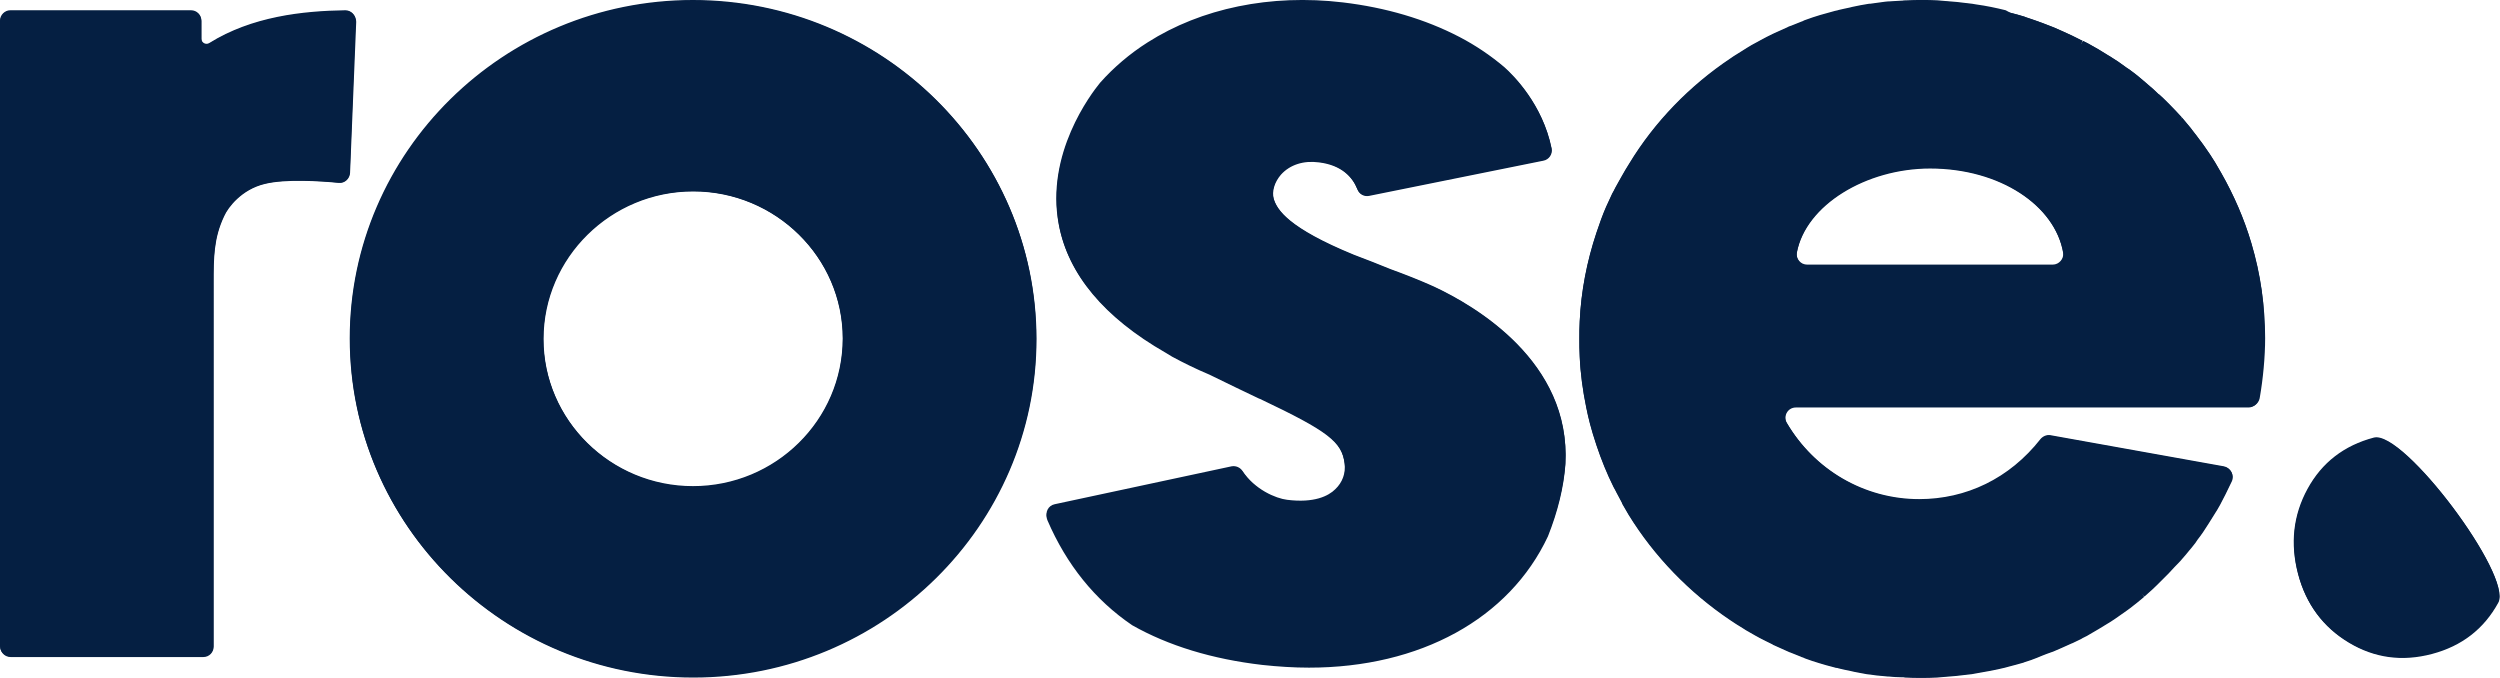 <?xml version="1.0" encoding="utf-8"?>
<!-- Generator: Adobe Illustrator 27.0.1, SVG Export Plug-In . SVG Version: 6.00 Build 0)  -->
<svg version="1.1" id="Layer_1" xmlns="http://www.w3.org/2000/svg" xmlns:xlink="http://www.w3.org/1999/xlink" x="0px" y="0px"
	 viewBox="0 0 731.3 198.4" style="enable-background:new 0 0 731.3 198.4;" xml:space="preserve">
<style type="text/css">
	.st0{fill:#051F42;}
</style>
<g>
	<path class="st0" d="M711.3,191.1c-8.7,2.3-16.8,1.2-24.3-3.3s-12.5-11.2-14.8-20s-1.4-17.1,2.8-24.8s10.7-12.7,19.4-15
		c8.7-2.3,40.6,40.4,36.3,48.1C726.5,183.8,720,188.8,711.3,191.1"/>
	<path class="st0" d="M600.5,77.4h-71.9c-1.9,0-3.3-1.7-3-3.6c2.6-14,20.3-24.7,38.9-24.7c20.5,0,36.6,10.9,39,24.8
		C603.8,75.7,602.3,77.4,600.5,77.4 M658.5,71c-2.1-7.1-5.1-14-8.8-20.5l0,0l-1.8-3.1c-0.5-0.7-0.9-1.5-1.4-2.2l-1.1-1.6
		c-0.6-0.8-1.1-1.6-1.7-2.4l-0.1-0.1c-0.7-1-1.5-2-2.2-2.9l-0.6-0.8c-0.7-0.8-1.3-1.6-2-2.4l-0.5-0.6l-1.1,1l1-1.1
		c-1.1-1.2-2.2-2.4-3.5-3.7l-0.6-0.6c-0.8-0.8-1.6-1.6-2.4-2.3l-0.3-0.2c-1-1-2-1.9-3.1-2.8l-0.8-0.7c-1.4-1.2-2.7-2.3-4.1-3.3
		c-0.3-0.2-0.6-0.5-1-0.7l-0.3-0.2c-1.6-1.2-3.2-2.3-5-3.4l-0.2-0.1c-1.7-1.1-4.4-2.7-6.1-3.6c-0.5-0.2-0.9-0.5-1.4-0.7l-0.8,1.3
		l0.6-1.4l-0.3-0.1c-0.8-0.4-1.6-0.8-2.4-1.2l-0.4-0.2c-1.7-0.8-3.5-1.6-5.1-2.3l-0.5-0.2c-1-0.4-2-0.8-3.1-1.2
		c-0.4-0.1-0.8-0.3-1.1-0.4c-1.2-0.4-2.5-0.9-3.8-1.3l-0.2-0.1c-1.3-0.4-2.7-0.8-4.3-1.2L586.7,3c-2.8-0.7-5.7-1.3-8.6-1.7l-1.2-0.2
		c-3-0.4-6-0.7-9-0.9l-1.1-0.1C565.1,0,563.6,0,562.2,0c-1.4,0-2.9,0-4.7,0.1c-0.4,0-0.7,0-1.1,0.1l-0.3,0c-1.1,0.1-2.3,0.1-3.4,0.2
		l-0.3,0c-0.3,0-0.7,0.1-1,0.1c-1.6,0.2-3.1,0.4-4.4,0.6l0,0c0,0,0,0-0.1,0l-0.2,0c-1.3,0.2-3.5,0.6-4.8,0.9l-0.8,0.2
		c-1.1,0.2-2.2,0.5-3.2,0.7L537.6,3c-0.3,0.1-0.6,0.1-0.9,0.2c-1.4,0.4-2.9,0.8-4.3,1.2c-1.4,0.4-2.8,0.9-4.2,1.4
		c-0.3,0.1-0.6,0.2-0.9,0.4L527,6.3c-1,0.4-2,0.8-3,1.2l-0.3,0.1c-0.3,0.1-0.6,0.2-0.9,0.4c-1.3,0.6-2.7,1.2-4,1.8
		c-1.3,0.6-2.6,1.3-3.9,2c-0.3,0.2-0.6,0.3-0.9,0.5l-0.2,0.1c-0.9,0.5-1.9,1-2.8,1.6l-1.1,0.7c-1.2,0.8-2.5,1.5-3.6,2.3
		c-12,8-22.3,18.6-29.7,30.8c-0.8,1.2-1.5,2.5-2.2,3.7l-0.9,1.6c-0.2,0.3-0.3,0.6-0.5,0.9c-0.2,0.3-0.3,0.6-0.5,0.9l-0.4,0.8
		c-0.2,0.3-0.3,0.6-0.5,0.9c-0.6,1.3-1.2,2.6-1.8,3.9c-1,2.3-1.9,4.8-2.8,7.5c-2.8,8.4-4.5,17.1-4.9,25.9c-0.1,1.7-0.1,3.4-0.1,5.1
		c0,1.7,0,3.4,0.1,5.1c0.2,5,0.9,10,1.9,14.9c0.3,1.6,0.7,3.2,1.1,4.8c0.5,1.9,1.1,3.9,1.9,6.3c1.4,4.2,3.1,8.4,5,12.2
		c0.2,0.3,0.3,0.6,0.5,0.9l0.3,0.6c0.5,1,1.1,2,1.6,3l0.2,0.5c0.6,1,1.2,2.1,1.8,3.1c7.5,12.2,17.8,22.8,29.7,30.8
		c1.2,0.8,2.4,1.6,3.6,2.3l1.1,0.7c0.9,0.5,1.9,1.1,2.8,1.6l0.2,0.1c0.3,0.2,0.6,0.3,0.9,0.5c1.3,0.7,2.6,1.3,3.8,1.9l0.1,0.1
		c1.3,0.6,2.7,1.2,4,1.8c0.3,0.1,0.6,0.3,0.9,0.4l0.3,0.1c1,0.4,2,0.8,3,1.2l0.2,0.1c0.3,0.1,0.7,0.2,1,0.4c1.4,0.5,2.8,1,4.2,1.4
		c1.3,0.4,2.7,0.8,4.3,1.2c0.3,0.1,0.6,0.2,1,0.2l0.3,0.1c1.1,0.3,2.2,0.5,3.2,0.7l1.3,0.3c1.2,0.2,2.4,0.5,3.7,0.7l0.8,0.1
		c0,0,0,0,0.1,0h0c1.3,0.2,2.8,0.4,4.4,0.5c0.3,0,0.7,0.1,1,0.1l0.3,0c1.1,0.1,2.3,0.2,3.4,0.2l0.3,0c0.3,0,0.7,0,1,0.1
		c1.7,0.1,3.2,0.1,4.7,0.1c1.4,0,2.8,0,4.6-0.1l1.1-0.1c3-0.2,6-0.5,9.1-0.9l1.1-0.2c2.9-0.5,5.8-1,8.6-1.7l1.1-0.3
		c1.6-0.4,3-0.8,4.4-1.2l0.2-0.1c1.3-0.4,2.5-0.8,3.7-1.3l1.2-0.5c1-0.4,2-0.8,3.2-1.2l0.3-0.1c1.7-0.7,3.4-1.5,5.2-2.3l0.5-0.2
		c0.8-0.4,1.6-0.8,2.4-1.2l0.3-0.2c0.5-0.2,0.9-0.5,1.4-0.7l0.5-0.3c1.9-1.1,3.8-2.2,5.7-3.4l0.5-0.3c1.6-1,3.2-2.2,4.8-3.3l1.1-0.8
		c1.3-1,2.7-2.1,4.1-3.3l-1-1.1l1.1,1l1-0.9c0.9-0.8,1.8-1.6,2.7-2.5l0.2-0.2c0.8-0.8,1.6-1.6,2.4-2.4l0.7-0.7
		c1.2-1.3,2.3-2.5,3.4-3.7l0.6-0.7c0.7-0.8,1.4-1.6,2.1-2.5l0.6-0.7c0.4-0.5,0.7-0.9,1.1-1.4l0.1,0l0.6-0.9c1.1-1.4,2.2-3,3.3-4.8
		c0.9-1.4,1.7-2.7,2.5-4l0.8-1.4l0,0c0.8-1.5,2.3-4.4,3.4-6.8c0.9-1.8-0.2-3.9-2.2-4.3l-50.7-9.1c-1.1-0.2-2.2,0.3-2.9,1.1
		c-9.1,11.6-21.8,17.6-35.5,17.6c-16.1,0-30.7-8.6-38.8-22.4c-1.2-2,0.2-4.6,2.6-4.6H658c1.5,0,2.7-1.1,3-2.5
		c1-5.7,1.6-12.1,1.6-17.6C662.6,89.5,661.2,80.1,658.5,71 M419.4,83.8L419.4,83.8c-4-1.8-8.3-3.5-12.7-5.1
		c-3.5-1.4-6.9-2.8-10.7-4.2c-19-7.8-22.5-13.1-23.5-16.5c-0.6-2.2,0.2-4.9,2.1-7.1c2.6-2.9,6.6-4.2,11.1-3.6
		c6.7,0.8,9.9,4.4,11.3,7.9c0.5,1.4,1.9,2.2,3.4,1.9l51-10.3c1.6-0.3,2.7-1.9,2.4-3.5C451.2,30.4,442.7,22,440,19.6
		c-3.9-3.3-8.3-6.3-13.1-8.8c-10-5.2-21.5-8.6-34.1-10.1c-21.1-2.5-41.4,1.7-57.1,11.7c-5.2,3.3-9.9,7.3-13.9,11.8
		c-2.7,3.3-16,20.8-12.1,41.4c2.7,14.4,13.2,27,31.2,37.3c0.5,0.3,1,0.6,1.5,0.9l0.3,0.2c3.5,1.9,7.2,3.7,11,5.3
		c5.5,2.7,10.5,5.1,14.5,7l0.3,0.1c20,9.5,24,12.6,24.8,19.1c0.4,2.9-0.6,5.6-2.7,7.6c-2,2-6.2,4.1-14.1,3.1
		c-3.3-0.4-9.5-3-13.1-8.5c-0.7-1-1.9-1.5-3.1-1.3l-51.8,11.1c-1.9,0.4-2.9,2.4-2.1,4.2c5.6,13,13.9,23.3,24.8,30.7
		c10.6,6,23.4,9.9,38,11.6c4.6,0.5,9.3,0.8,13.7,0.8c32.5,0,58.6-14.3,69.9-38.4c2.9-7.3,4.6-14.3,5.1-20.9
		C459.5,105.8,431.6,89.5,419.4,83.8z M202.7,142.2c-24.1,0-43.8-19.4-43.8-43.2s19.6-43.1,43.8-43.1s43.8,19.4,43.8,43.1
		C246.5,122.8,226.9,142.2,202.7,142.2 M202.7,0c-55.4,0-100.4,44.4-100.4,99s45,99,100.4,99s100.4-44.4,100.4-99S258.1,0,202.7,0
		 M101,3c-12.5,0.2-27.3,1.8-39.8,9.6c-1,0.6-2.3-0.1-2.3-1.3V6c0-1.7-1.4-3-3-3H3C1.4,3,0,4.4,0,6v183c0,1.7,1.4,3,3,3h56.4
		c1.7,0,3-1.4,3-3V82.7c0-7.3,0-13.1,3.1-19.6c1.1-2.5,5.1-7.8,11.9-9.4c6.1-1.5,16.4-0.8,21.6-0.3c1.7,0.2,3.2-1.2,3.3-2.9L104,6.2
		C104.1,4.4,102.7,3,101,3z"/>
</g>
<g>
	<path class="st0" d="M711.4,191.3c-8.7,2.3-16.8,1.2-24.3-3.3s-12.5-11.2-14.8-20s-1.4-17.1,2.8-24.8s10.7-12.7,19.4-15
		c8.7-2.3,40.6,40.4,36.3,48.1C726.6,184,720.1,189,711.4,191.3"/>
	<path class="st0" d="M600.6,77.6h-72c-1.9,0-3.3-1.7-3-3.6c2.6-14,20.3-24.7,39-24.7c20.5,0,36.6,10.9,39,24.8
		C603.9,75.9,602.4,77.6,600.6,77.6 M658.6,71.2c-2.1-7.1-5.1-14-8.8-20.5l0,0l-1.8-3.1c-0.5-0.7-0.9-1.5-1.4-2.2l-1.1-1.6
		c-0.5-0.8-1.1-1.6-1.7-2.4l-0.1-0.1c-0.7-1-1.5-2-2.2-2.9l-0.6-0.8c-0.7-0.8-1.3-1.6-2-2.4l-0.5-0.6l-1.1,1l1-1.1
		c-1.1-1.2-2.2-2.4-3.5-3.7L634,30c-0.8-0.8-1.6-1.6-2.4-2.3l-0.3-0.2c-1-1-2-1.9-3.1-2.8l-0.8-0.7c-1.4-1.2-2.7-2.3-4.1-3.3
		c-0.3-0.2-0.6-0.5-1-0.7l-0.3-0.2c-1.6-1.2-3.2-2.3-5-3.4l-0.2-0.1c-1.7-1.1-4.4-2.7-6.1-3.6c-0.5-0.2-0.9-0.5-1.4-0.7l-0.8,1.3
		l0.6-1.4l-0.3-0.1c-0.8-0.4-1.5-0.8-2.4-1.2l-0.4-0.2c-1.7-0.8-3.5-1.6-5.1-2.3l-0.5-0.2c-1-0.4-2-0.8-3.1-1.2
		c-0.4-0.1-0.8-0.3-1.1-0.4c-1.2-0.4-2.5-0.9-3.8-1.3l-0.2-0.1c-1.3-0.4-2.7-0.8-4.3-1.2l-1.2-0.3c-2.8-0.7-5.7-1.3-8.5-1.7L577,1.3
		c-3-0.4-6-0.7-9-0.9l-1.1-0.1c-1.7-0.1-3.2-0.1-4.6-0.1c-1.4,0-2.9,0-4.7,0.1c-0.4,0-0.7,0-1.1,0.1l-0.3,0
		c-1.1,0.1-2.3,0.1-3.4,0.2l-0.3,0c-0.3,0-0.7,0.1-1,0.1c-1.6,0.2-3.1,0.4-4.4,0.6l0,0c0,0,0,0-0.1,0l-0.2,0
		c-1.3,0.2-3.5,0.6-4.8,0.9l-0.8,0.2c-1.1,0.2-2.2,0.5-3.2,0.7l-0.3,0.1c-0.3,0.1-0.6,0.1-0.9,0.2c-1.5,0.4-2.9,0.8-4.3,1.2
		c-1.4,0.4-2.8,0.9-4.2,1.4c-0.3,0.1-0.6,0.2-0.9,0.4L527,6.5c-1,0.4-2,0.8-3,1.2l-0.3,0.1c-0.3,0.1-0.6,0.3-0.9,0.4
		c-1.3,0.6-2.7,1.2-4,1.8c-1.3,0.6-2.6,1.3-3.9,2c-0.3,0.2-0.6,0.3-0.9,0.5l-0.2,0.1c-0.9,0.5-1.9,1-2.8,1.6l-1.1,0.7
		c-1.2,0.8-2.5,1.5-3.6,2.3c-12,8-22.3,18.6-29.7,30.8c-0.8,1.2-1.5,2.5-2.2,3.7l-0.9,1.6c-0.2,0.3-0.3,0.6-0.5,0.9
		c-0.2,0.3-0.3,0.6-0.5,0.9l-0.4,0.8c-0.2,0.3-0.3,0.6-0.5,0.9c-0.6,1.3-1.2,2.6-1.8,3.9c-1,2.3-1.9,4.8-2.8,7.5
		c-2.8,8.4-4.5,17.1-4.9,25.9c-0.1,1.7-0.1,3.4-0.1,5.1c0,1.7,0,3.4,0.1,5.1c0.2,5,0.9,10,1.9,14.9c0.3,1.6,0.7,3.2,1.1,4.8
		c0.5,1.9,1.1,3.9,1.9,6.3c1.4,4.2,3.1,8.4,5,12.2c0.2,0.3,0.3,0.6,0.5,0.9l0.3,0.6c0.5,1,1.1,2,1.6,3l0.2,0.5
		c0.6,1,1.2,2.1,1.8,3.1c7.5,12.2,17.8,22.8,29.7,30.8c1.2,0.8,2.4,1.6,3.6,2.3l1.1,0.7c0.9,0.5,1.9,1.1,2.8,1.6l0.2,0.1
		c0.3,0.2,0.6,0.3,0.9,0.5c1.3,0.7,2.6,1.3,3.8,1.9l0.1,0.1c1.3,0.6,2.7,1.2,4,1.8c0.3,0.1,0.6,0.3,0.9,0.4l0.3,0.1
		c1,0.4,2,0.8,3,1.2l0.2,0.1c0.3,0.1,0.7,0.2,1,0.4c1.4,0.5,2.8,1,4.2,1.4c1.3,0.4,2.7,0.8,4.3,1.2c0.3,0.1,0.6,0.2,1,0.2l0.3,0.1
		c1.1,0.3,2.2,0.5,3.2,0.7l1.3,0.3c1.2,0.2,2.4,0.5,3.7,0.7l0.8,0.1c0,0,0,0,0.1,0h0c1.3,0.2,2.8,0.4,4.4,0.5c0.3,0,0.7,0.1,1,0.1
		l0.3,0c1.1,0.1,2.3,0.2,3.4,0.2l0.3,0c0.3,0,0.7,0,1,0.1c1.7,0.1,3.2,0.1,4.7,0.1c1.4,0,2.8,0,4.6-0.1l1.1-0.1c3-0.2,6-0.5,9.1-0.9
		l1.1-0.2c2.9-0.5,5.8-1,8.6-1.7l1.1-0.3c1.6-0.4,3-0.8,4.4-1.2l0.2-0.1c1.3-0.4,2.5-0.8,3.7-1.3l1.2-0.5c1-0.4,2-0.8,3.2-1.2
		l0.3-0.1c1.7-0.7,3.4-1.5,5.2-2.3l0.5-0.2c0.8-0.4,1.6-0.8,2.5-1.2l0.3-0.2c0.5-0.2,0.9-0.5,1.4-0.7l0.5-0.3
		c1.9-1.1,3.8-2.2,5.7-3.4l0.5-0.3c1.6-1,3.2-2.2,4.8-3.3l1.1-0.8c1.3-1,2.7-2.1,4.1-3.3l-1-1.1l1.1,1l1-0.9
		c0.9-0.8,1.8-1.6,2.7-2.5l0.2-0.2c0.8-0.8,1.6-1.6,2.4-2.4l0.7-0.7c1.2-1.3,2.3-2.5,3.5-3.7l0.6-0.7c0.7-0.8,1.4-1.6,2.1-2.5
		l0.6-0.7c0.4-0.5,0.7-0.9,1.1-1.4l0,0l0.6-0.9c1.1-1.4,2.2-3,3.3-4.8c0.9-1.4,1.7-2.7,2.5-4l0.8-1.4l0,0c0.8-1.5,2.3-4.4,3.4-6.8
		c0.9-1.8-0.2-3.9-2.2-4.3l-50.7-9.1c-1.1-0.2-2.2,0.3-2.9,1.1c-9.1,11.6-21.8,17.6-35.5,17.6c-16.1,0-30.7-8.6-38.8-22.4
		c-1.2-2,0.2-4.6,2.6-4.6h132.4c1.5,0,2.7-1.1,3-2.5c1-5.7,1.6-12.1,1.6-17.6C662.7,89.7,661.3,80.3,658.6,71.2 M419.5,84L419.5,84
		c-4-1.8-8.3-3.5-12.7-5.1c-3.5-1.4-6.9-2.8-10.7-4.2c-19-7.8-22.5-13.1-23.5-16.5c-0.6-2.2,0.2-4.9,2.1-7.1
		c2.6-2.9,6.6-4.2,11.1-3.6c6.7,0.8,9.9,4.4,11.3,7.9c0.5,1.4,1.9,2.2,3.4,1.9l51-10.3c1.6-0.3,2.7-1.9,2.4-3.5
		c-2.6-12.8-11.1-21.2-13.8-23.6c-3.9-3.3-8.3-6.3-13.1-8.8c-10-5.2-21.5-8.6-34.1-10.1c-21.1-2.5-41.4,1.7-57.1,11.7
		c-5.2,3.3-9.9,7.3-13.9,11.8c-2.7,3.3-16,20.8-12.1,41.4c2.7,14.4,13.2,27,31.2,37.3c0.5,0.3,1,0.6,1.5,0.9l0.3,0.2
		c3.5,1.9,7.2,3.7,11,5.3c5.5,2.7,10.5,5.1,14.5,7l0.3,0.1c20,9.5,24,12.6,24.8,19.1c0.4,2.9-0.6,5.6-2.7,7.6c-2,2-6.2,4.1-14.1,3.1
		c-3.3-0.4-9.5-3-13.1-8.5c-0.7-1-1.9-1.5-3.1-1.3L308.5,148c-1.9,0.4-2.9,2.4-2.1,4.2c5.6,13,13.9,23.3,24.8,30.7
		c10.6,6,23.4,9.9,38,11.6c4.6,0.5,9.3,0.8,13.7,0.8c32.5,0,58.6-14.3,69.9-38.4c2.9-7.3,4.6-14.3,5.1-20.9
		C459.6,106,431.6,89.6,419.5,84z M202.8,142.4c-24.1,0-43.8-19.4-43.8-43.2S178.7,56,202.8,56s43.8,19.4,43.8,43.1
		C246.6,123,226.9,142.4,202.8,142.4 M202.8,0.2c-55.4,0-100.4,44.4-100.4,99s45,99,100.4,99s100.4-44.4,100.4-99
		S258.2,0.2,202.8,0.2 M101.1,3.2C88.6,3.4,73.8,5,61.2,12.8c-1,0.6-2.3-0.1-2.3-1.3V6.2c0-1.7-1.4-3-3-3H3.1c-1.7,0-3,1.4-3,3v183
		c0,1.7,1.4,3,3,3h56.4c1.7,0,3-1.4,3-3V82.8c0-7.3,0-13.1,3.1-19.6c1.1-2.5,5.1-7.8,11.9-9.4c6.1-1.5,16.4-0.8,21.6-0.3
		c1.7,0.2,3.2-1.2,3.3-2.9l1.8-44.2C104.2,4.6,102.8,3.2,101.1,3.2z"/>
</g>
</svg>
